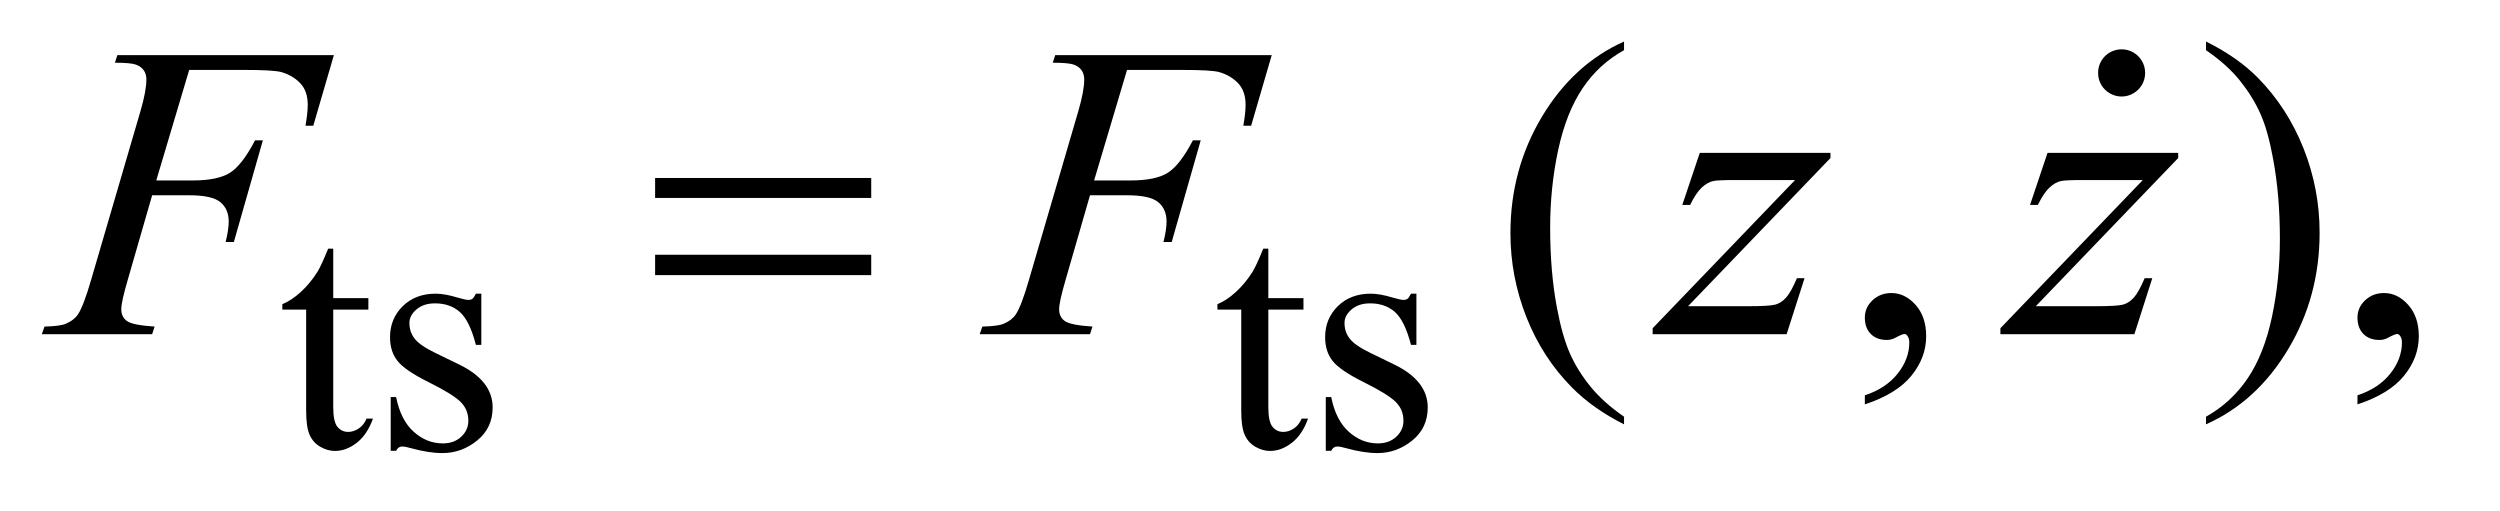 <?xml version="1.0" encoding="UTF-8"?>
<!DOCTYPE svg PUBLIC '-//W3C//DTD SVG 1.0//EN'
          'http://www.w3.org/TR/2001/REC-SVG-20010904/DTD/svg10.dtd'>
<svg stroke-dasharray="none" shape-rendering="auto" xmlns="http://www.w3.org/2000/svg" font-family="'Dialog'" text-rendering="auto" width="93" fill-opacity="1" color-interpolation="auto" color-rendering="auto" preserveAspectRatio="xMidYMid meet" font-size="12px" viewBox="0 0 93 19" fill="black" xmlns:xlink="http://www.w3.org/1999/xlink" stroke="black" image-rendering="auto" stroke-miterlimit="10" stroke-linecap="square" stroke-linejoin="miter" font-style="normal" stroke-width="1" height="19" stroke-dashoffset="0" font-weight="normal" stroke-opacity="1"
><!--Generated by the Batik Graphics2D SVG Generator--><defs id="genericDefs"
  /><g
  ><defs id="defs1"
    ><clipPath clipPathUnits="userSpaceOnUse" id="clipPath1"
      ><path d="M0.915 2.062 L59.398 2.062 L59.398 13.88 L0.915 13.88 L0.915 2.062 Z"
      /></clipPath
      ><clipPath clipPathUnits="userSpaceOnUse" id="clipPath2"
      ><path d="M29.239 65.864 L29.239 443.449 L1897.699 443.449 L1897.699 65.864 Z"
      /></clipPath
      ><clipPath clipPathUnits="userSpaceOnUse" id="clipPath3"
      ><path d="M22.945 3.283 L22.945 9.826 L55.324 9.826 L55.324 3.283 Z"
      /></clipPath
    ></defs
    ><g transform="scale(1.576,1.576) translate(-0.915,-2.062) matrix(0.031,0,0,0.031,0,0)"
    ><path d="M283.25 255.875 L283.25 293.5 L310 293.5 L310 302.25 L283.25 302.25 L283.25 376.5 Q283.25 387.625 286.438 391.5 Q289.625 395.375 294.625 395.375 Q298.75 395.375 302.625 392.812 Q306.5 390.25 308.625 385.25 L313.5 385.25 Q309.125 397.5 301.125 403.688 Q293.125 409.875 284.625 409.875 Q278.875 409.875 273.375 406.688 Q267.875 403.5 265.25 397.562 Q262.625 391.625 262.625 379.25 L262.625 302.25 L244.5 302.25 L244.5 298.125 Q251.375 295.375 258.562 288.812 Q265.75 282.25 271.375 273.25 Q274.25 268.5 279.375 255.875 L283.25 255.875 ZM396 290.125 L396 329.125 L391.875 329.125 Q387.125 310.75 379.688 304.125 Q372.25 297.5 360.75 297.5 Q352 297.5 346.625 302.125 Q341.25 306.75 341.25 312.375 Q341.25 319.375 345.25 324.375 Q349.125 329.5 361 335.25 L379.25 344.125 Q404.625 356.5 404.625 376.75 Q404.625 392.375 392.812 401.938 Q381 411.5 366.375 411.5 Q355.875 411.5 342.375 407.75 Q338.25 406.5 335.625 406.5 Q332.75 406.5 331.125 409.75 L327 409.75 L327 368.875 L331.125 368.875 Q334.625 386.375 344.5 395.25 Q354.375 404.125 366.625 404.125 Q375.25 404.125 380.688 399.062 Q386.125 394 386.125 386.875 Q386.125 378.25 380.062 372.375 Q374 366.5 355.875 357.5 Q337.75 348.5 332.125 341.25 Q326.5 334.125 326.5 323.25 Q326.5 309.125 336.188 299.625 Q345.875 290.125 361.25 290.125 Q368 290.125 377.625 293 Q384 294.875 386.125 294.875 Q388.125 294.875 389.25 294 Q390.375 293.125 391.875 290.125 L396 290.125 ZM995.25 255.875 L995.25 293.5 L1022 293.5 L1022 302.25 L995.25 302.25 L995.25 376.5 Q995.25 387.625 998.438 391.5 Q1001.625 395.375 1006.625 395.375 Q1010.75 395.375 1014.625 392.812 Q1018.5 390.25 1020.625 385.25 L1025.5 385.25 Q1021.125 397.5 1013.125 403.688 Q1005.125 409.875 996.625 409.875 Q990.875 409.875 985.375 406.688 Q979.875 403.5 977.25 397.562 Q974.625 391.625 974.625 379.25 L974.625 302.25 L956.5 302.25 L956.5 298.125 Q963.375 295.375 970.562 288.812 Q977.75 282.25 983.375 273.25 Q986.25 268.5 991.375 255.875 L995.25 255.875 ZM1108 290.125 L1108 329.125 L1103.875 329.125 Q1099.125 310.75 1091.688 304.125 Q1084.25 297.5 1072.75 297.5 Q1064 297.5 1058.625 302.125 Q1053.25 306.75 1053.25 312.375 Q1053.25 319.375 1057.25 324.375 Q1061.125 329.5 1073 335.25 L1091.25 344.125 Q1116.625 356.5 1116.625 376.75 Q1116.625 392.375 1104.812 401.938 Q1093 411.5 1078.375 411.5 Q1067.875 411.5 1054.375 407.75 Q1050.25 406.5 1047.625 406.5 Q1044.75 406.5 1043.125 409.75 L1039 409.75 L1039 368.875 L1043.125 368.875 Q1046.625 386.375 1056.5 395.25 Q1066.375 404.125 1078.625 404.125 Q1087.25 404.125 1092.688 399.062 Q1098.125 394 1098.125 386.875 Q1098.125 378.25 1092.062 372.375 Q1086 366.5 1067.875 357.5 Q1049.75 348.5 1044.125 341.25 Q1038.5 334.125 1038.5 323.25 Q1038.5 309.125 1048.188 299.625 Q1057.875 290.125 1073.25 290.125 Q1080 290.125 1089.625 293 Q1096 294.875 1098.125 294.875 Q1100.125 294.875 1101.25 294 Q1102.375 293.125 1103.875 290.125 L1108 290.125 Z" stroke="none" clip-path="url(#clipPath2)"
    /></g
    ><g transform="matrix(0.049,0,0,0.049,-1.442,-3.248)"
    ><path d="M1262.375 382.656 L1262.375 388.438 Q1238.781 376.562 1223 360.625 Q1200.5 337.969 1188.312 307.188 Q1176.125 276.406 1176.125 243.281 Q1176.125 194.844 1200.031 154.922 Q1223.938 115 1262.375 97.812 L1262.375 104.375 Q1243.156 115 1230.812 133.438 Q1218.469 151.875 1212.375 180.156 Q1206.281 208.438 1206.281 239.219 Q1206.281 272.656 1211.438 300 Q1215.5 321.562 1221.281 334.609 Q1227.062 347.656 1236.828 359.688 Q1246.594 371.719 1262.375 382.656 ZM1445.188 373.281 L1445.188 366.406 Q1461.281 361.094 1470.109 349.922 Q1478.938 338.75 1478.938 326.25 Q1478.938 323.281 1477.531 321.25 Q1476.438 319.844 1475.344 319.844 Q1473.625 319.844 1467.844 322.969 Q1465.031 324.375 1461.906 324.375 Q1454.25 324.375 1449.719 319.844 Q1445.188 315.312 1445.188 307.344 Q1445.188 299.688 1451.047 294.219 Q1456.906 288.75 1465.344 288.75 Q1475.656 288.75 1483.703 297.734 Q1491.75 306.719 1491.75 321.562 Q1491.75 337.656 1480.578 351.484 Q1469.406 365.312 1445.188 373.281 ZM1704.188 104.375 L1704.188 97.812 Q1727.938 109.531 1743.719 125.469 Q1766.062 148.281 1778.25 178.984 Q1790.438 209.688 1790.438 242.969 Q1790.438 291.406 1766.609 331.328 Q1742.781 371.25 1704.188 388.438 L1704.188 382.656 Q1723.406 371.875 1735.828 353.516 Q1748.25 335.156 1754.266 306.797 Q1760.281 278.438 1760.281 247.656 Q1760.281 214.375 1755.125 186.875 Q1751.219 165.312 1745.359 152.344 Q1739.5 139.375 1729.812 127.344 Q1720.125 115.312 1704.188 104.375 ZM1819.188 373.281 L1819.188 366.406 Q1835.281 361.094 1844.109 349.922 Q1852.938 338.75 1852.938 326.25 Q1852.938 323.281 1851.531 321.25 Q1850.438 319.844 1849.344 319.844 Q1847.625 319.844 1841.844 322.969 Q1839.031 324.375 1835.906 324.375 Q1828.25 324.375 1823.719 319.844 Q1819.188 315.312 1819.188 307.344 Q1819.188 299.688 1825.047 294.219 Q1830.906 288.75 1839.344 288.75 Q1849.656 288.75 1857.703 297.734 Q1865.75 306.719 1865.75 321.562 Q1865.75 337.656 1854.578 351.484 Q1843.406 365.312 1819.188 373.281 Z" stroke="none" clip-path="url(#clipPath2)"
    /></g
    ><g transform="matrix(0.049,0,0,0.049,-1.442,-3.248)"
    ><path d="M173.062 119.375 L148.062 203.281 L175.875 203.281 Q194.625 203.281 203.922 197.5 Q213.219 191.719 223.062 172.812 L229 172.812 L206.969 250 L200.719 250 Q203.062 240.625 203.062 234.531 Q203.062 225 196.734 219.766 Q190.406 214.531 173.062 214.531 L144.938 214.531 L126.5 278.438 Q121.5 295.469 121.5 301.094 Q121.5 306.875 125.797 310 Q130.094 313.125 146.812 314.219 L144.938 320 L61.188 320 L63.219 314.219 Q75.406 313.906 79.469 312.031 Q85.719 309.375 88.688 304.844 Q92.906 298.438 98.688 278.438 L136.031 150.781 Q140.562 135.312 140.562 126.562 Q140.562 122.5 138.531 119.609 Q136.5 116.719 132.516 115.312 Q128.531 113.906 116.656 113.906 L118.531 108.125 L282.906 108.125 L267.281 161.719 L261.344 161.719 Q263.062 152.031 263.062 145.781 Q263.062 135.469 257.359 129.453 Q251.656 123.438 242.75 120.938 Q236.5 119.375 214.781 119.375 L173.062 119.375 ZM885.062 119.375 L860.062 203.281 L887.875 203.281 Q906.625 203.281 915.922 197.5 Q925.219 191.719 935.062 172.812 L941 172.812 L918.969 250 L912.719 250 Q915.062 240.625 915.062 234.531 Q915.062 225 908.734 219.766 Q902.406 214.531 885.062 214.531 L856.938 214.531 L838.5 278.438 Q833.5 295.469 833.5 301.094 Q833.5 306.875 837.797 310 Q842.094 313.125 858.812 314.219 L856.938 320 L773.188 320 L775.219 314.219 Q787.406 313.906 791.469 312.031 Q797.719 309.375 800.688 304.844 Q804.906 298.438 810.688 278.438 L848.031 150.781 Q852.562 135.312 852.562 126.562 Q852.562 122.5 850.531 119.609 Q848.5 116.719 844.516 115.312 Q840.531 113.906 828.656 113.906 L830.531 108.125 L994.906 108.125 L979.281 161.719 L973.344 161.719 Q975.062 152.031 975.062 145.781 Q975.062 135.469 969.359 129.453 Q963.656 123.438 954.75 120.938 Q948.5 119.375 926.781 119.375 L885.062 119.375 ZM1319.875 182.344 L1419.094 182.344 L1419.094 186.25 L1310.969 298.75 L1356.75 298.75 Q1373 298.75 1377.375 297.5 Q1381.75 296.25 1385.422 292.188 Q1389.094 288.125 1393.625 277.5 L1399.406 277.5 L1385.812 320 L1284.094 320 L1284.094 315.469 L1392.219 202.969 L1347.219 202.969 Q1333 202.969 1330.031 203.75 Q1325.656 204.688 1321.359 208.672 Q1317.062 212.656 1312.531 221.875 L1306.594 221.875 L1319.875 182.344 ZM1583.875 182.344 L1683.094 182.344 L1683.094 186.25 L1574.969 298.75 L1620.75 298.75 Q1637 298.75 1641.375 297.5 Q1645.75 296.25 1649.422 292.188 Q1653.094 288.125 1657.625 277.5 L1663.406 277.5 L1649.812 320 L1548.094 320 L1548.094 315.469 L1656.219 202.969 L1611.219 202.969 Q1597 202.969 1594.031 203.75 Q1589.656 204.688 1585.359 208.672 Q1581.062 212.656 1576.531 221.875 L1570.594 221.875 L1583.875 182.344 Z" stroke="none" clip-path="url(#clipPath2)"
    /></g
    ><g transform="matrix(0.049,0,0,0.049,-1.442,-3.248)"
    ><path d="M526.781 201.406 L690.844 201.406 L690.844 216.562 L526.781 216.562 L526.781 201.406 ZM526.781 259.688 L690.844 259.688 L690.844 275.156 L526.781 275.156 L526.781 259.688 Z" stroke="none" clip-path="url(#clipPath2)"
    /></g
    ><g transform="matrix(2.846,0,0,2.846,-65.305,-9.344)"
    ><path d="M50.93 4.236 C50.93 4.327 50.882 4.41 50.804 4.455 C50.726 4.501 50.63 4.501 50.551 4.455 C50.473 4.41 50.425 4.327 50.426 4.236 C50.425 4.146 50.473 4.062 50.551 4.017 C50.63 3.972 50.726 3.972 50.804 4.017 C50.882 4.062 50.93 4.146 50.93 4.236 Z" stroke="none" clip-path="url(#clipPath3)"
    /></g
    ><g stroke-linejoin="round" stroke-width="0.111" transform="matrix(2.846,0,0,2.846,-65.305,-9.344)"
    ><path fill="none" d="M50.93 4.236 C50.93 4.327 50.882 4.41 50.804 4.455 C50.726 4.501 50.63 4.501 50.551 4.455 C50.473 4.41 50.425 4.327 50.426 4.236 C50.425 4.146 50.473 4.062 50.551 4.017 C50.63 3.972 50.726 3.972 50.804 4.017 C50.882 4.062 50.93 4.146 50.93 4.236 Z" clip-path="url(#clipPath3)"
    /></g
  ></g
></svg
>
